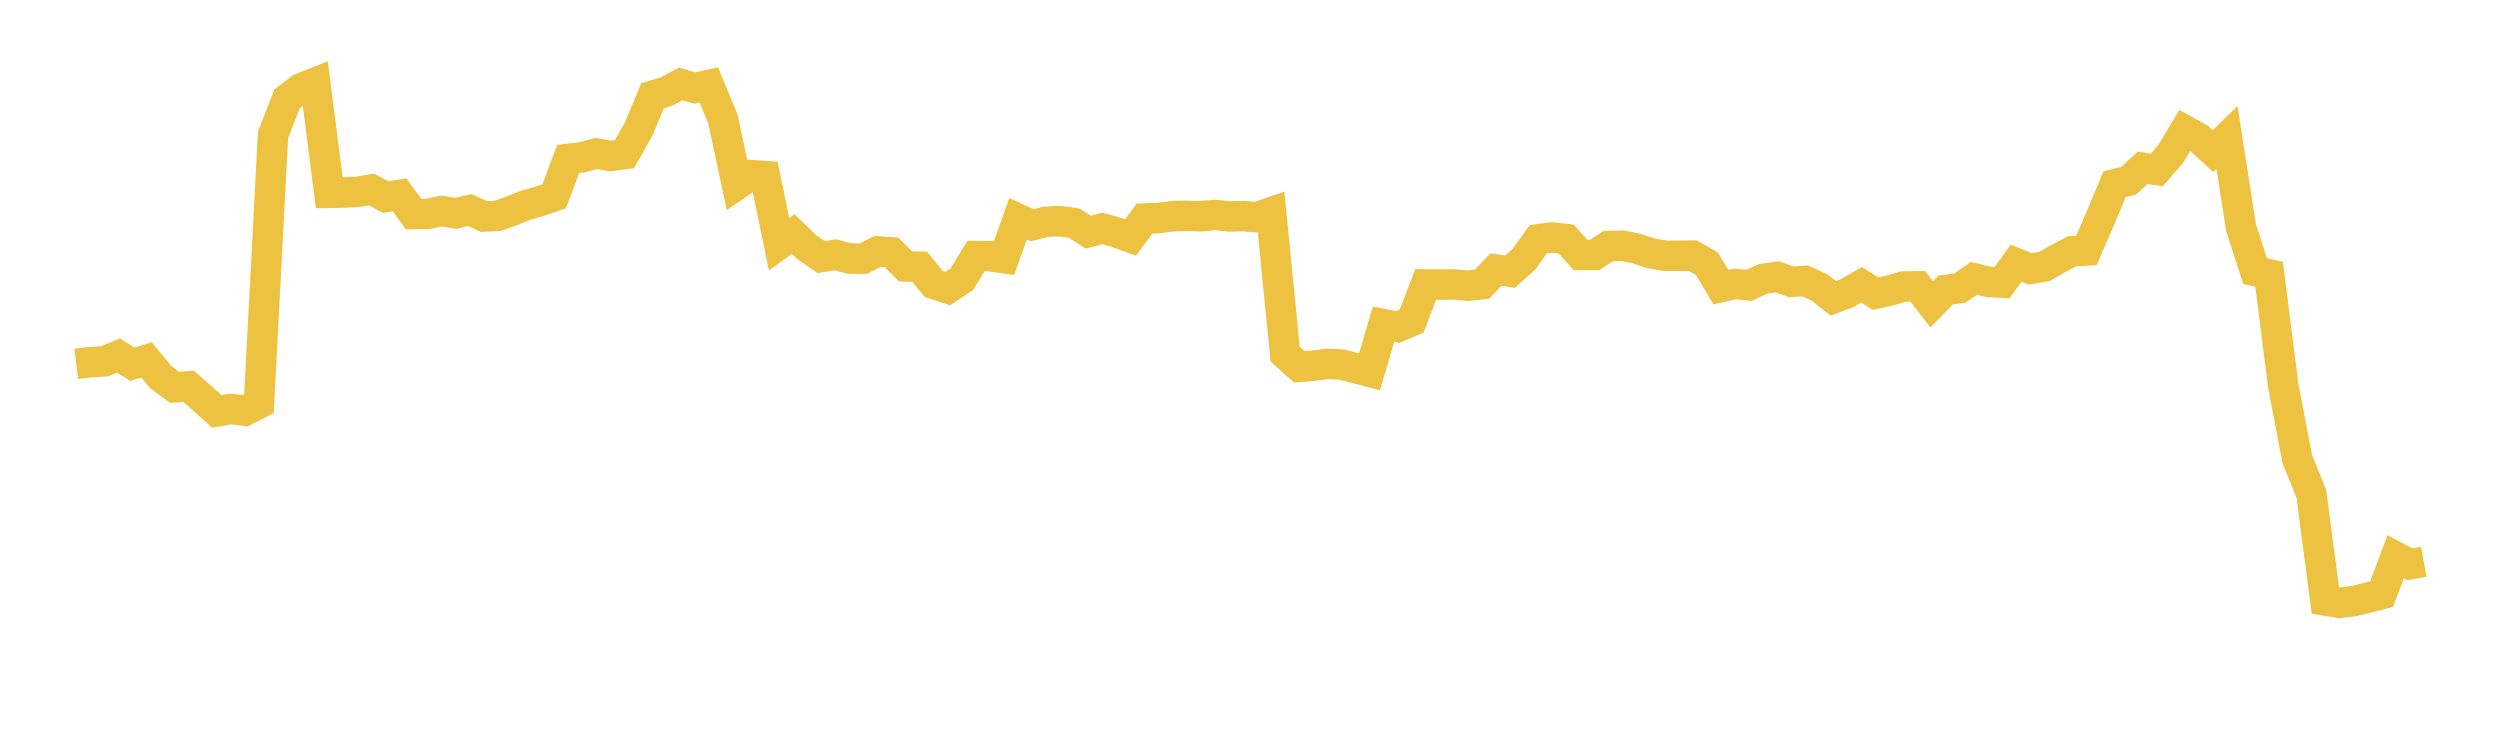 <svg width="164" height="48" xmlns="http://www.w3.org/2000/svg" xmlns:xlink="http://www.w3.org/1999/xlink"><path fill="none" stroke="rgb(237,194,64)" stroke-width="2" d="M5,23.869L5.922,23.757L6.844,23.702L7.766,23.321L8.689,23.897L9.611,23.603L10.533,24.732L11.455,25.407L12.377,25.346L13.299,26.153L14.222,26.987L15.144,26.825L16.066,26.943L16.988,26.474L17.91,8.843L18.832,6.485L19.754,5.784L20.677,5.42L21.599,12.647L22.521,12.629L23.443,12.587L24.365,12.429L25.287,12.925L26.21,12.782L27.132,14.045L28.054,14.034L28.976,13.844L29.898,14.001L30.82,13.779L31.743,14.202L32.665,14.16L33.587,13.824L34.509,13.458L35.431,13.193L36.353,12.875L37.275,10.424L38.198,10.316L39.12,10.062L40.042,10.232L40.964,10.109L41.886,8.483L42.808,6.277L43.731,5.998L44.653,5.508L45.575,5.774L46.497,5.57L47.419,7.789L48.341,12.118L49.263,11.487L50.186,11.552L51.108,16.026L52.03,15.354L52.952,16.234L53.874,16.867L54.796,16.715L55.719,16.961L56.641,16.966L57.563,16.493L58.485,16.552L59.407,17.478L60.329,17.497L61.251,18.627L62.174,18.929L63.096,18.317L64.018,16.799L64.94,16.805L65.862,16.937L66.784,14.354L67.707,14.778L68.629,14.543L69.551,14.51L70.473,14.64L71.395,15.23L72.317,14.985L73.24,15.241L74.162,15.579L75.084,14.334L76.006,14.306L76.928,14.18L77.85,14.157L78.772,14.185L79.695,14.105L80.617,14.197L81.539,14.18L82.461,14.245L83.383,13.927L84.305,23.234L85.228,24.065L86.15,23.994L87.072,23.866L87.994,23.917L88.916,24.148L89.838,24.392L90.76,21.268L91.683,21.452L92.605,21.063L93.527,18.657L94.449,18.669L95.371,18.658L96.293,18.743L97.216,18.645L98.138,17.681L99.06,17.823L99.982,16.989L100.904,15.701L101.826,15.576L102.749,15.685L103.671,16.716L104.593,16.73L105.515,16.14L106.437,16.12L107.359,16.305L108.281,16.613L109.204,16.777L110.126,16.778L111.048,16.769L111.97,17.296L112.892,18.836L113.814,18.625L114.737,18.719L115.659,18.293L116.581,18.158L117.503,18.489L118.425,18.427L119.347,18.852L120.269,19.571L121.192,19.217L122.114,18.682L123.036,19.265L123.958,19.059L124.88,18.796L125.802,18.782L126.725,19.963L127.647,19.022L128.569,18.901L129.491,18.26L130.413,18.487L131.335,18.541L132.257,17.267L133.18,17.639L134.102,17.489L135.024,16.96L135.946,16.477L136.868,16.431L137.79,14.306L138.713,12.088L139.635,11.855L140.557,11.01L141.479,11.153L142.401,10.093L143.323,8.55L144.246,9.064L145.168,9.913L146.09,9.022L147.012,14.928L147.934,17.783L148.856,17.993L149.778,25.286L150.701,30.121L151.623,32.387L152.545,39.395L153.467,39.546L154.389,39.436L155.311,39.209L156.234,38.973L157.156,36.523L158.078,37.012L159,36.85"></path></svg>